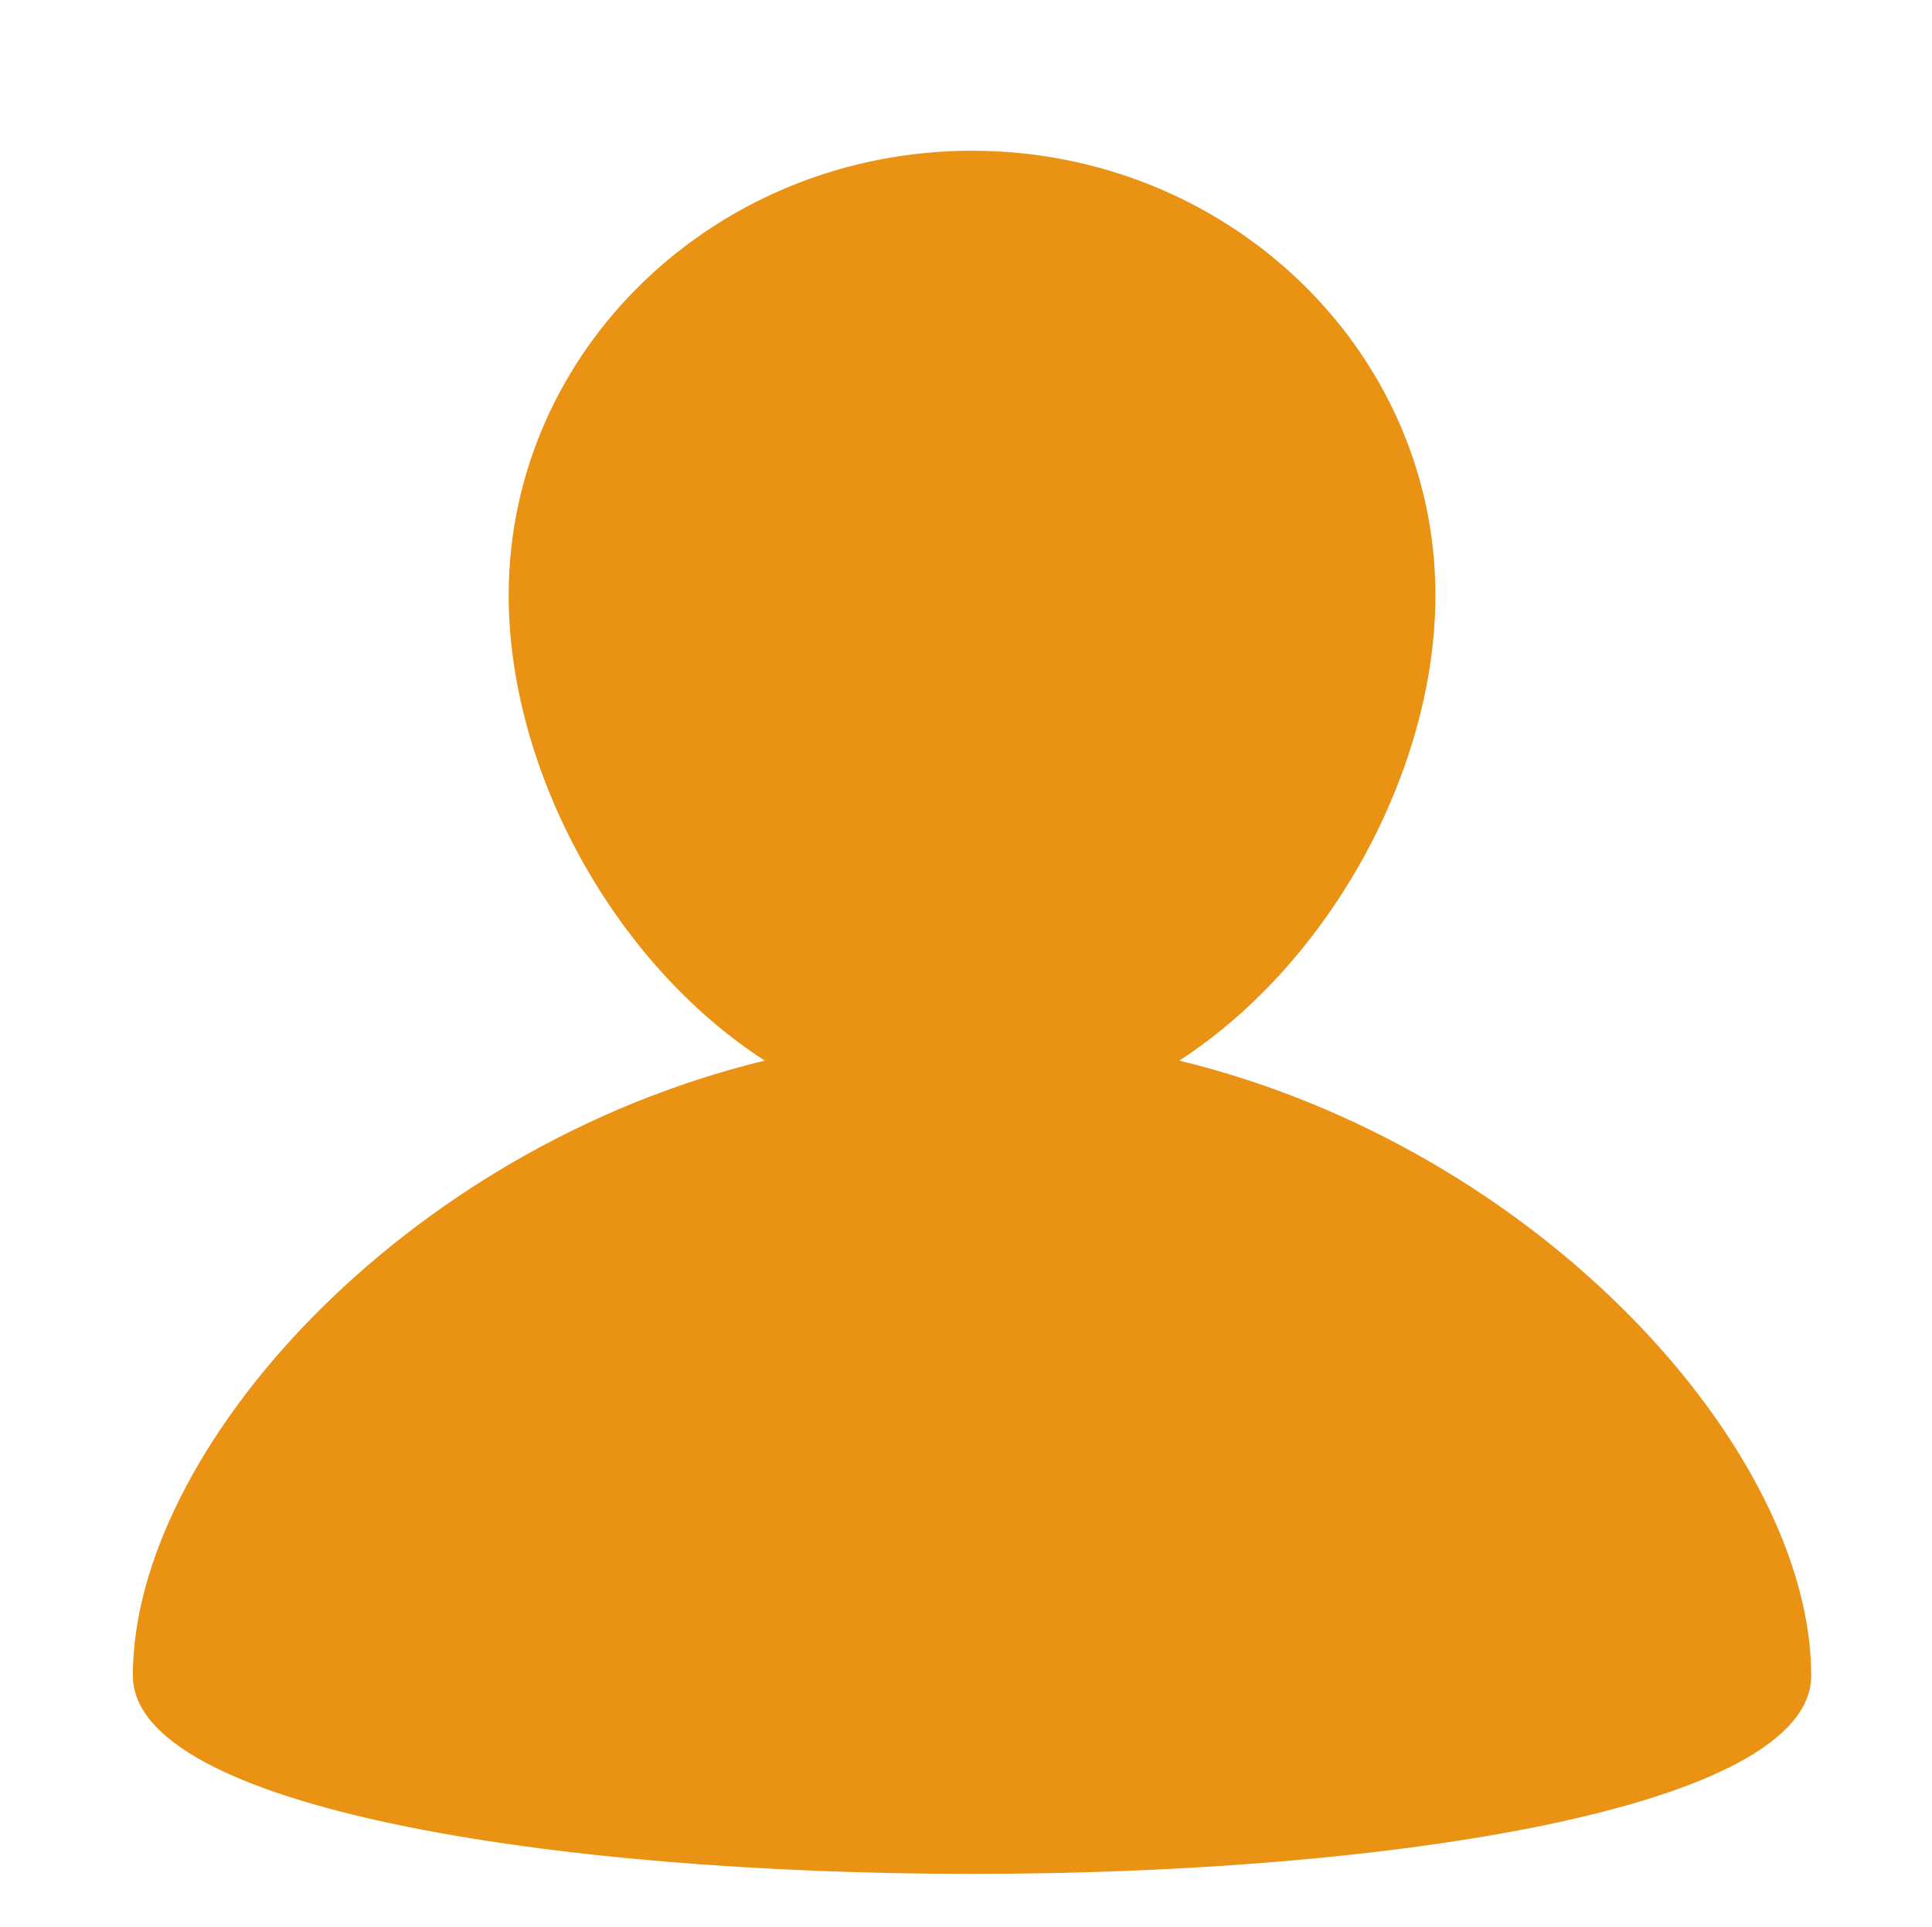 <svg xmlns="http://www.w3.org/2000/svg" width="91.275" height="91.04" viewBox="0 0 91.275 91.04"><path fill="#EA9214" d="M55.717 50.116c7.146-4.643 12.098-13.757 12.098-21.988 0-11.6-9.821-21.005-21.892-21.005-12.096 0-21.891 9.405-21.891 21.005 0 8.231 4.916 17.346 12.094 21.988C18.968 54.285 6.277 68.579 6.277 79.17c0 12.502 79.292 12.502 79.292 0 0-10.566-12.72-24.885-29.852-29.054"/></svg>